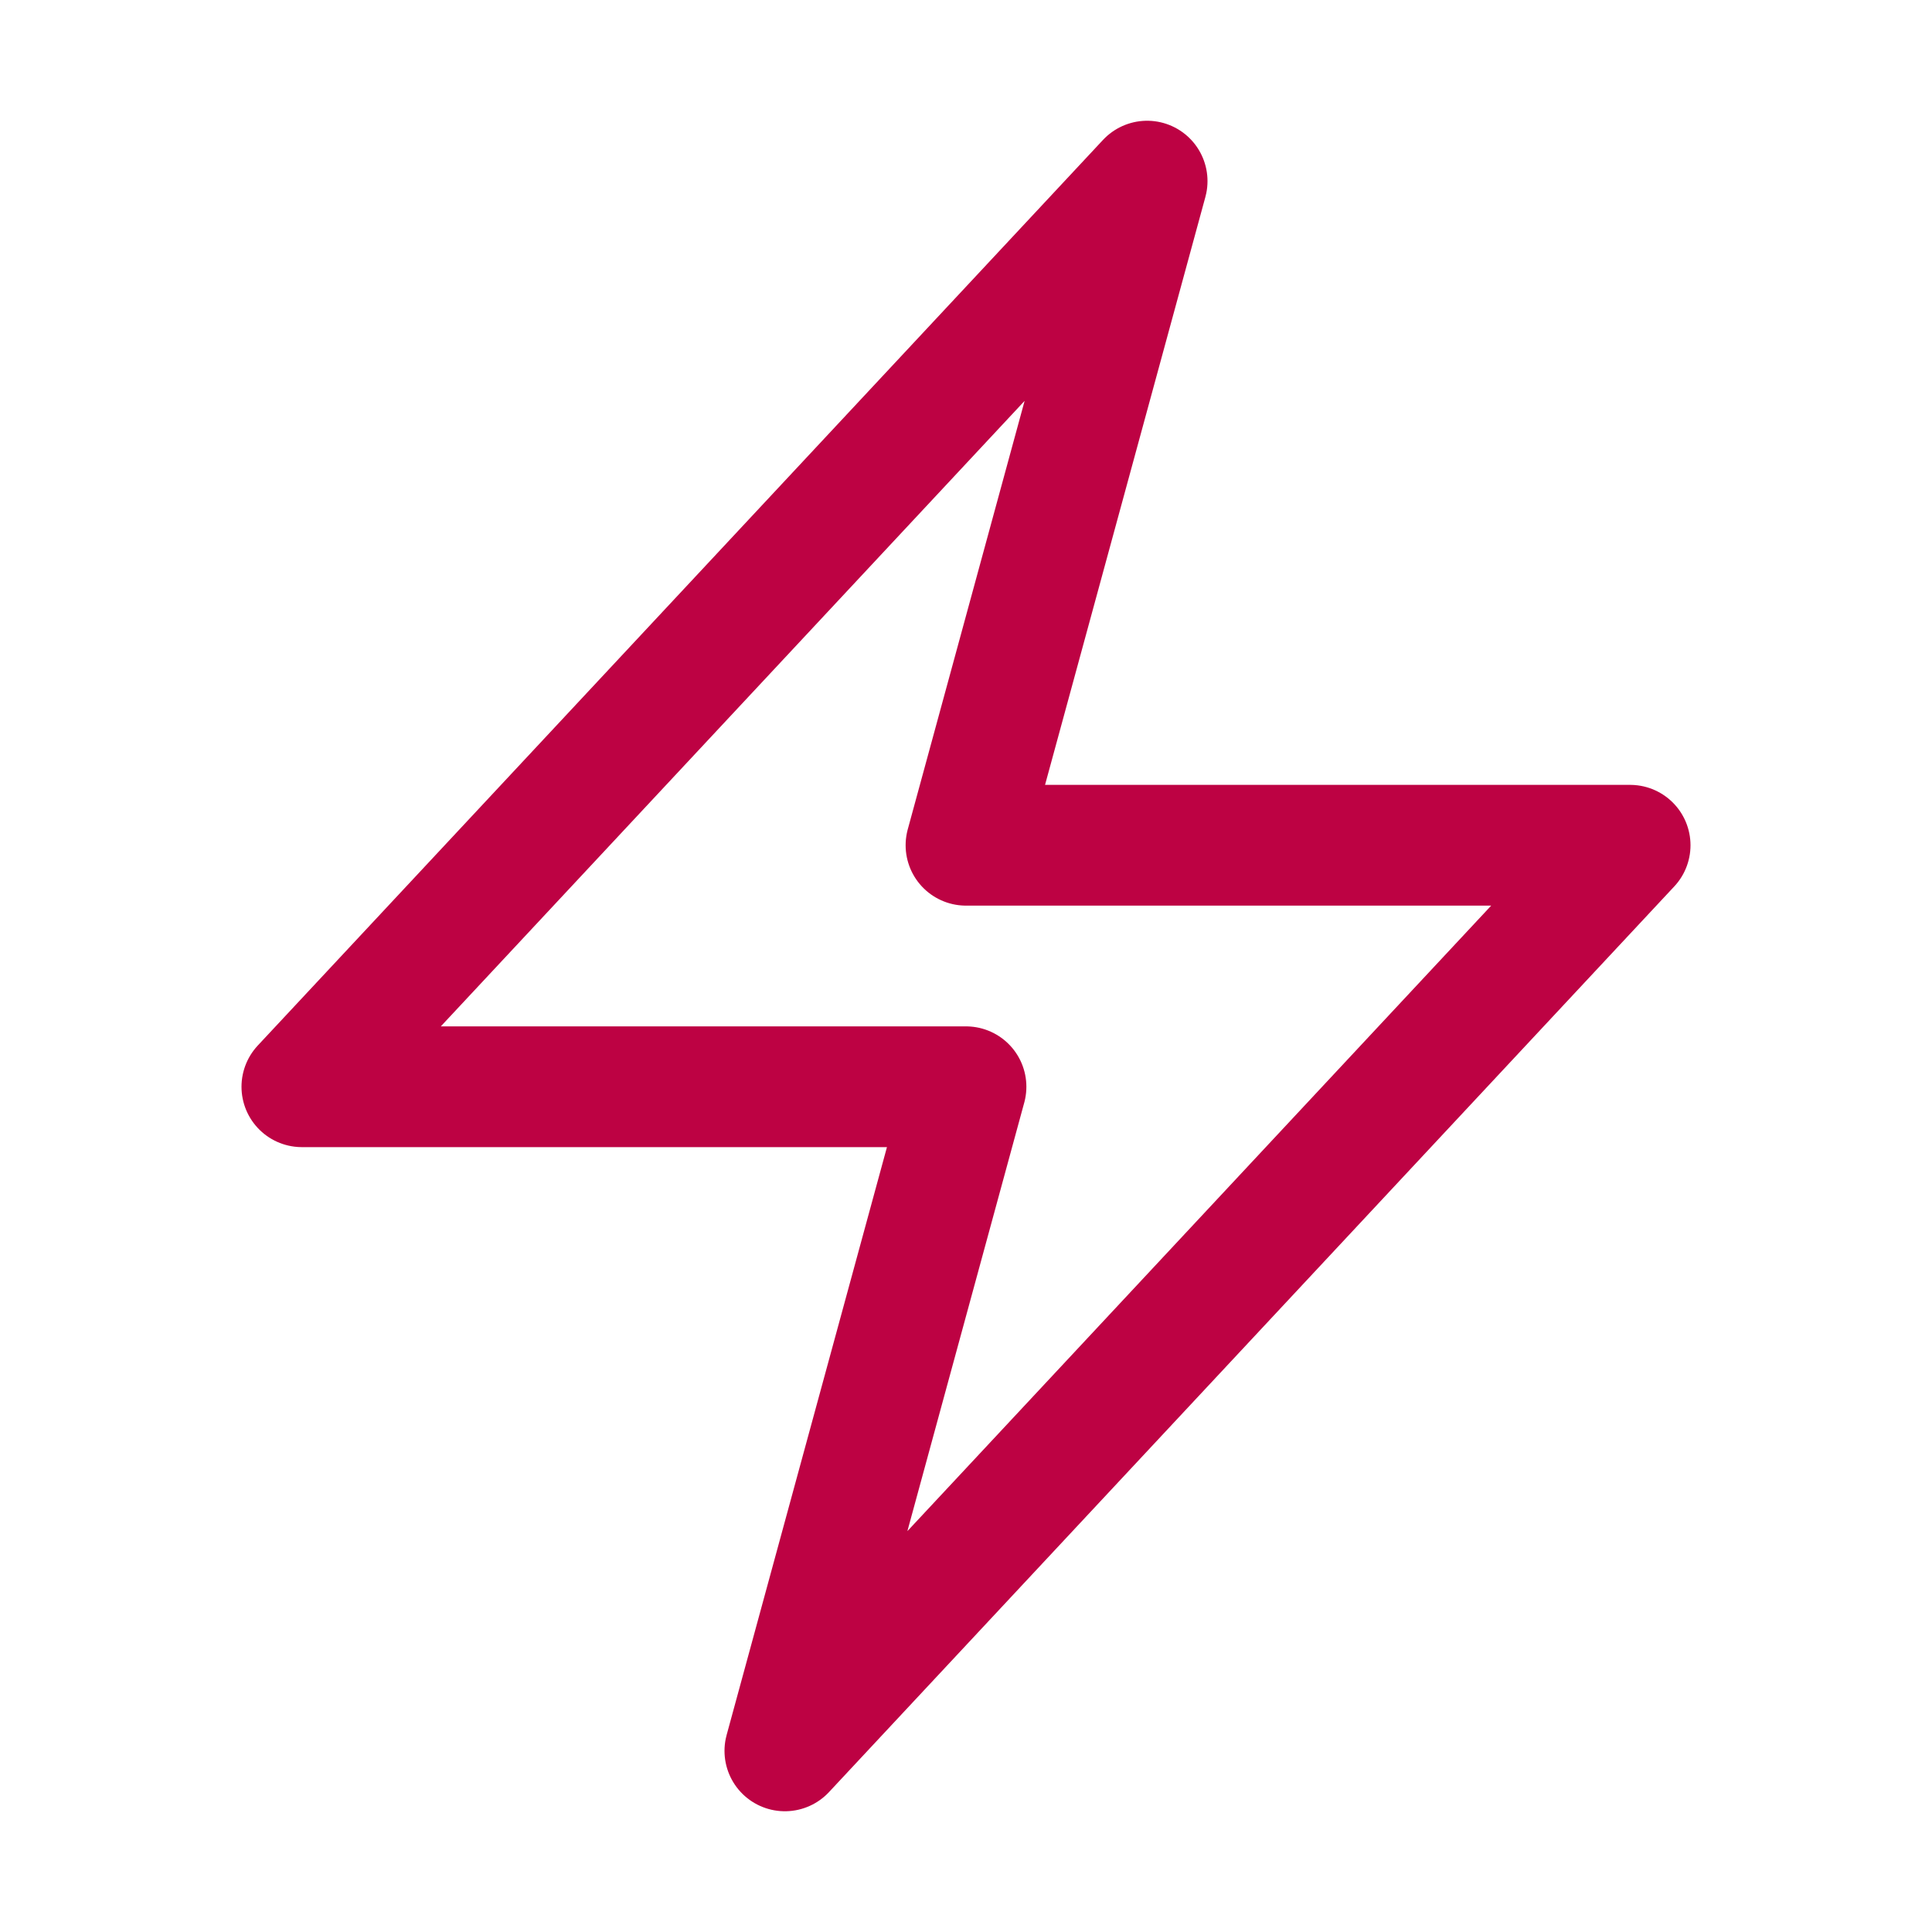 <svg xmlns="http://www.w3.org/2000/svg" viewBox="0 0 40 40" fill="none">
  <path stroke="#bd0243" stroke-linecap="round" stroke-linejoin="round" stroke-width="2.5" d="M6.25 22.5l17.5-18.75L20 17.5h13.75l-17.5 18.75L20 22.5H6.25z"/>
</svg>